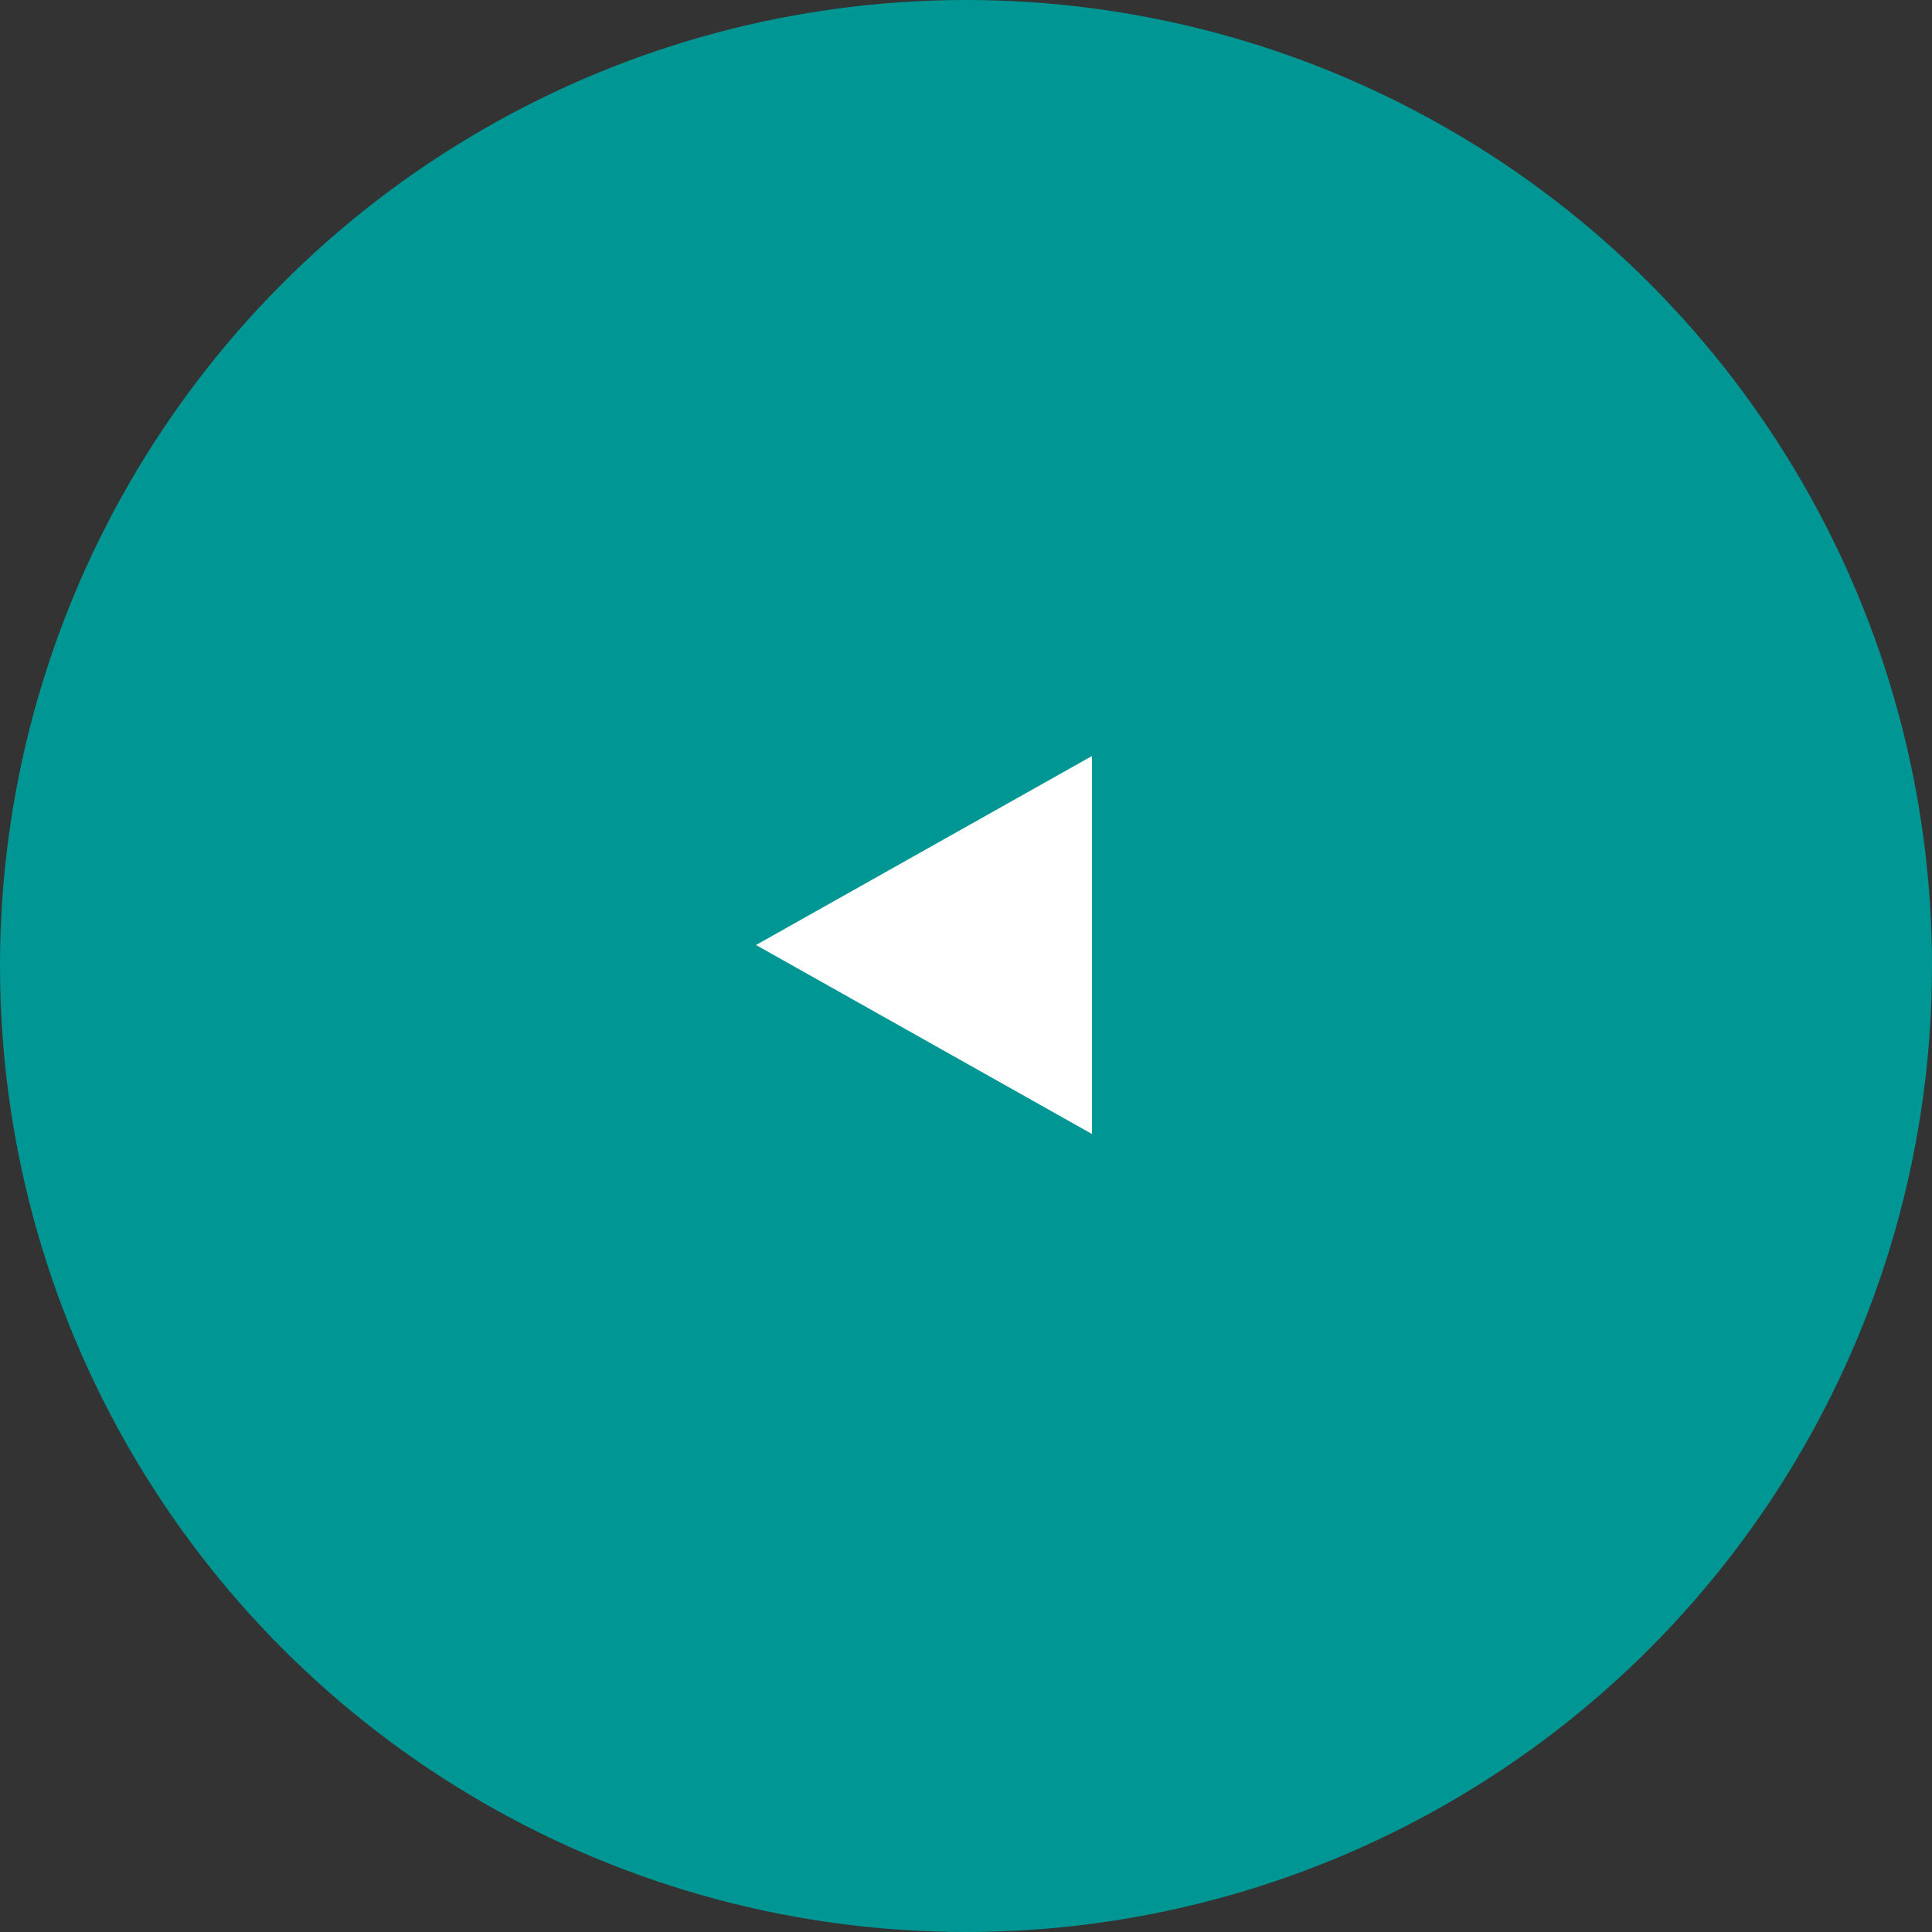 <svg xmlns="http://www.w3.org/2000/svg" viewBox="0 0 46 46">
  <rect x="0" y="0" width="46" height="46" fill="#333333" stroke="none"/>
  <defs>
    <style>
      .f4be157c-e7df-4728-8f63-4f2dfd221305 {
        fill: #009693;
      }

      .e5587893-6b14-4aa4-81c6-2bd76b04965e {
        fill: #fff;
      }
    </style>
  </defs>
  <g id="b3ea921f-73cb-4db3-835d-43663f3cbd98" data-name="レイヤー 2">
    <g id="ba4a0b20-24e8-4cca-bbac-80bae7a1c965" data-name="design">
      <g>
        <circle class="f4be157c-e7df-4728-8f63-4f2dfd221305" cx="23" cy="23" r="23"/>
        <polygon class="e5587893-6b14-4aa4-81c6-2bd76b04965e" points="26 27 26 18 18 22.5 26 27"/>
      </g>
    </g>
  </g>
</svg>
